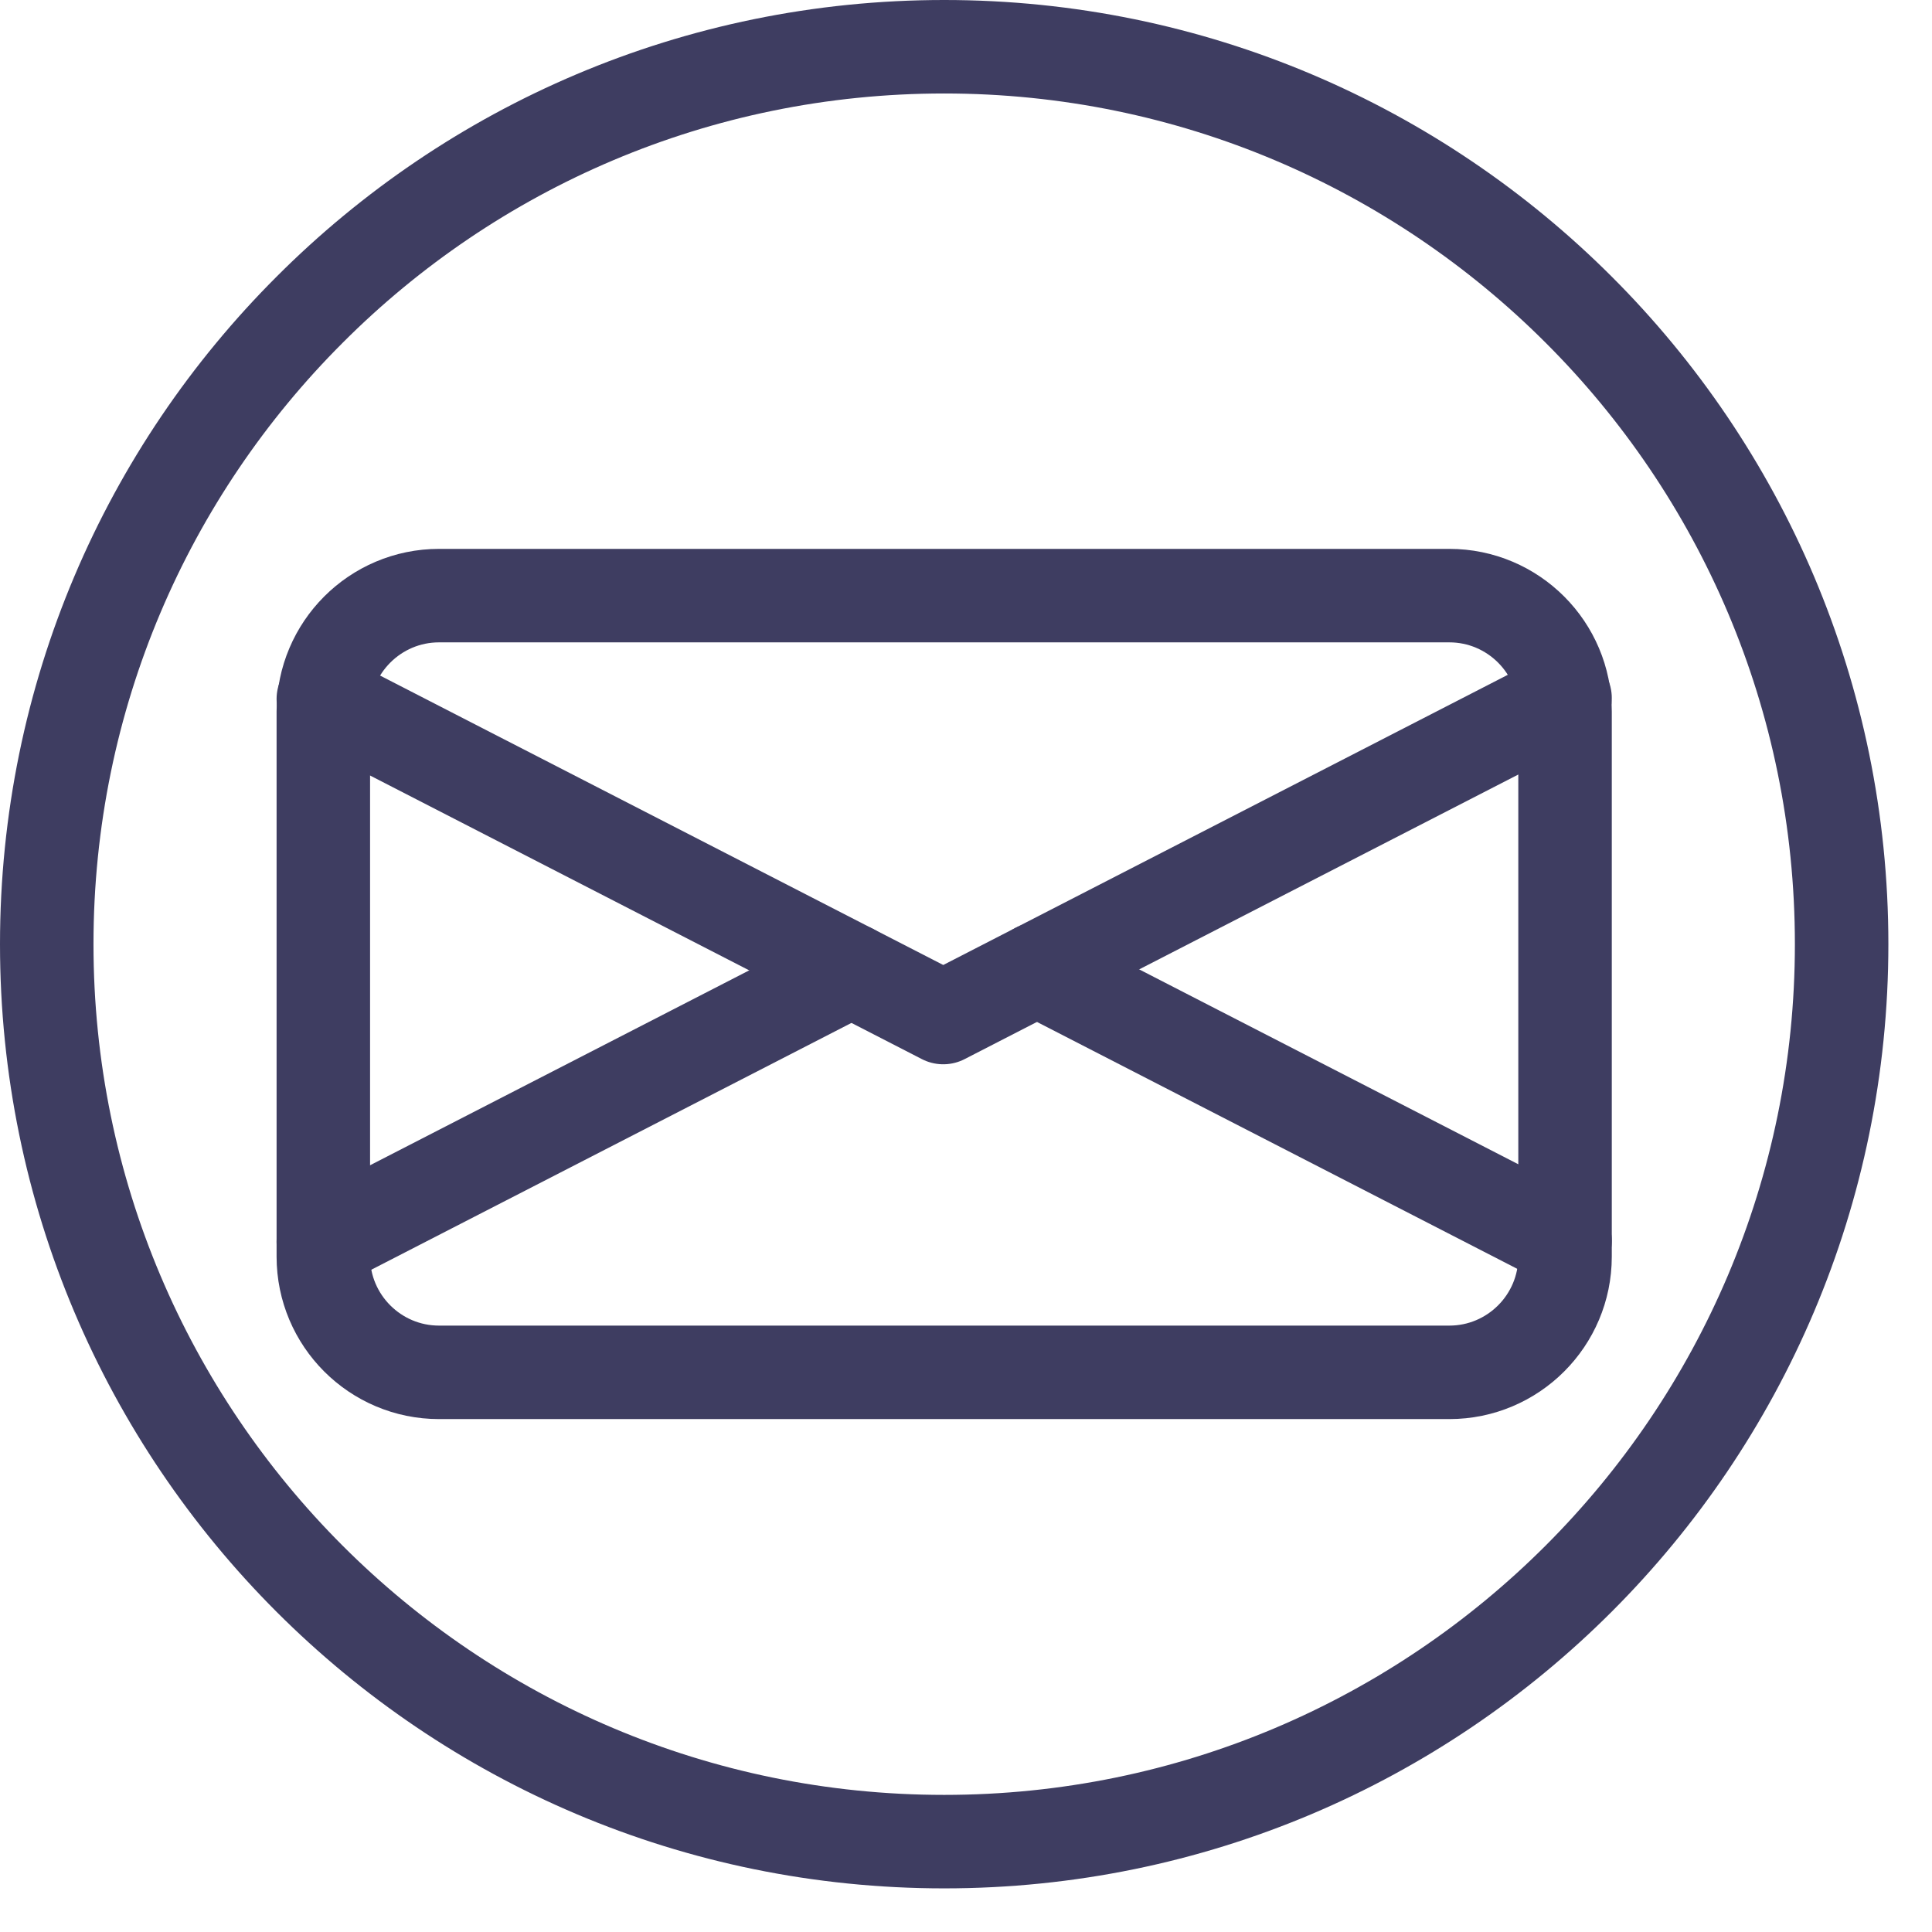 <svg clip-rule="evenodd" fill-rule="evenodd" stroke-linecap="round" stroke-linejoin="round" stroke-miterlimit="1.5" viewBox="0 0 31 31" xmlns="http://www.w3.org/2000/svg"><g fill="none" stroke="#3e3d61" stroke-width="1.5"><path d="m25.112 11.415c0-1.025-.832-1.858-1.857-1.858h-16.21c-1.025 0-1.857.833-1.857 1.858v8.748c0 1.025.832 1.857 1.857 1.857h16.21c1.025 0 1.857-.832 1.857-1.857z"/><path d="m25.112 11.199-9.977 5.128-9.947-5.112"/><path d="m5.188 19.926 8.474-4.356"/><path d="m16.638 15.554 8.474 4.356"/><path d="m4.969 4.969c-2.606 2.602-4.219 6.203-4.219 10.181 0 7.95 6.445 14.4 14.4 14.4 3.973 0 7.574-1.613 10.181-4.22 2.606-2.606 4.219-6.207 4.219-10.18 0-3.978-1.613-7.579-4.219-10.181-2.607-2.606-6.208-4.219-10.181-4.219-3.978 0-7.579 1.613-10.181 4.219z"/></g></svg>